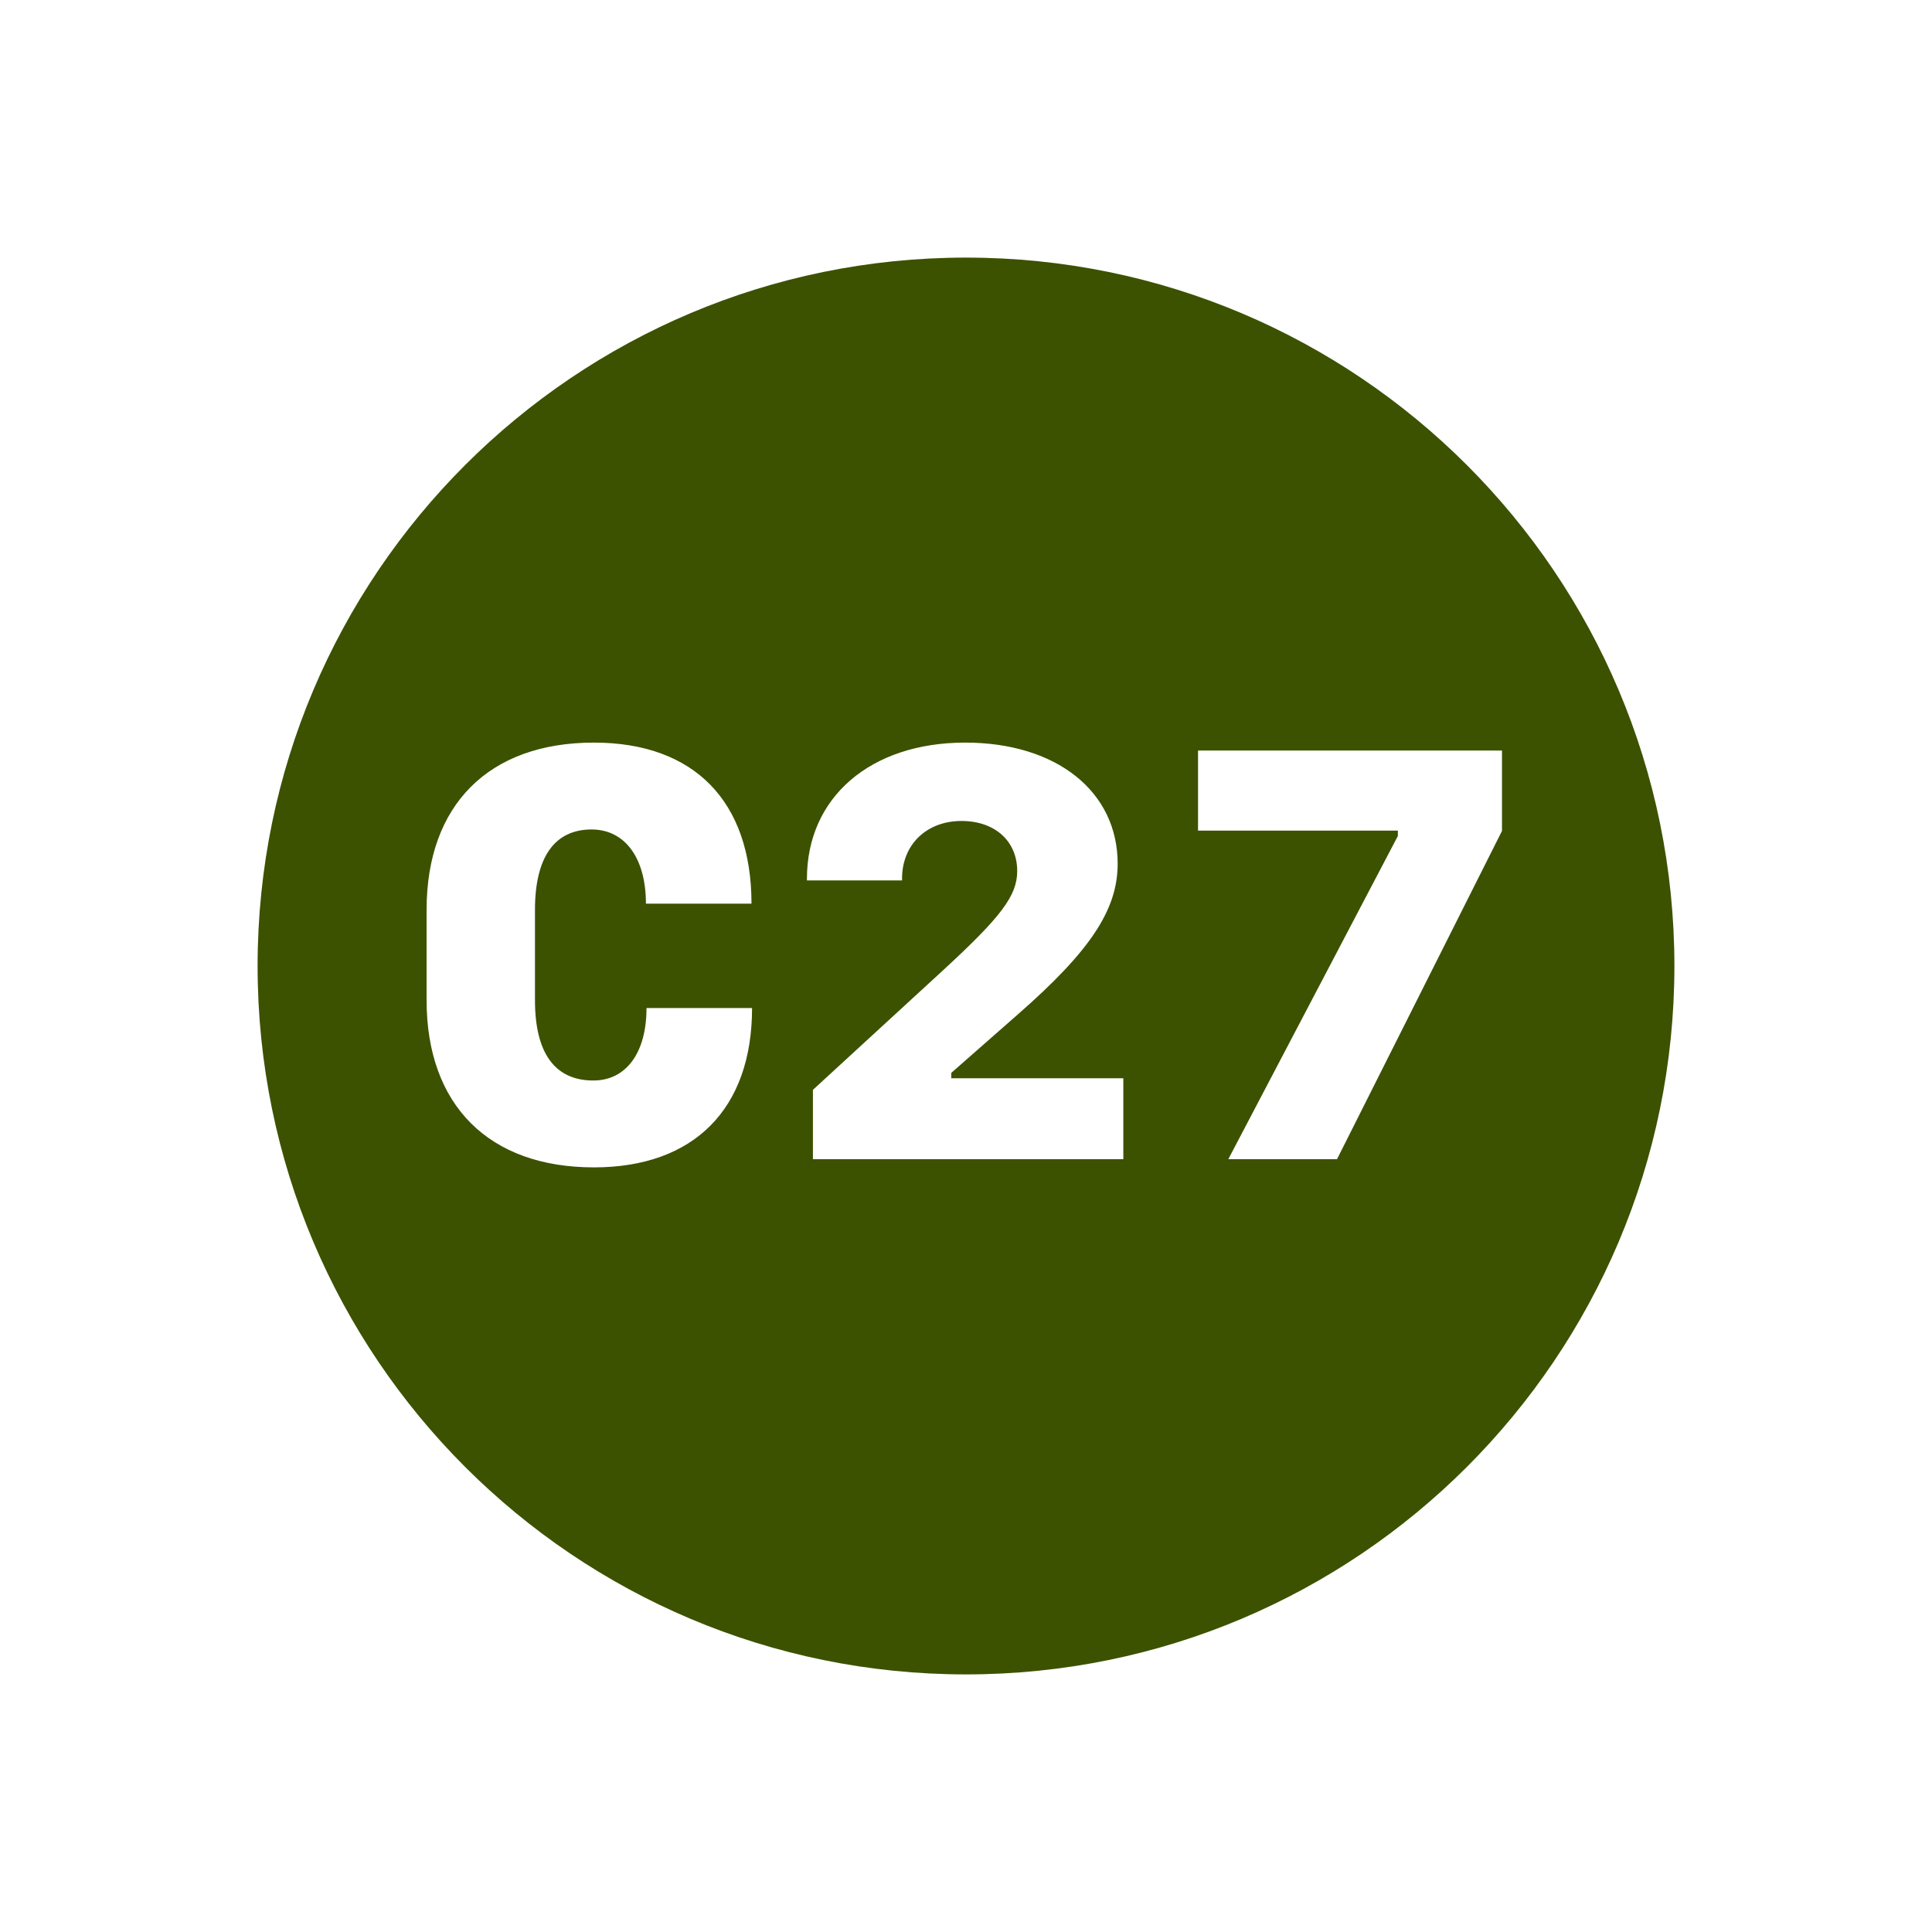 <svg width="30" height="30" viewBox="0 0 30 30" fill="none" xmlns="http://www.w3.org/2000/svg">
<path fill-rule="evenodd" clip-rule="evenodd" d="M15 4C8.925 4 4 8.925 4 15C4 21.075 8.925 26 15 26C21.075 26 26 21.075 26 15C26 8.925 21.075 4 15 4ZM10.039 15.653C10.039 16.348 9.723 16.778 9.213 16.778C8.615 16.778 8.307 16.352 8.307 15.53V14.128C8.307 13.311 8.611 12.88 9.186 12.88C9.705 12.88 10.03 13.324 10.03 14.032H11.669C11.669 12.441 10.777 11.531 9.222 11.531C7.591 11.531 6.624 12.498 6.624 14.128V15.53C6.624 17.161 7.591 18.127 9.222 18.127C10.777 18.127 11.678 17.218 11.678 15.653H10.039ZM14.987 11.531C13.519 11.531 12.53 12.379 12.53 13.645V13.671H14.007V13.641C14.007 13.118 14.385 12.748 14.93 12.748C15.448 12.748 15.795 13.06 15.795 13.526C15.795 13.909 15.545 14.238 14.627 15.082L12.623 16.923V18H17.443V16.743H14.771V16.66L15.817 15.741C16.934 14.761 17.355 14.124 17.355 13.412C17.355 12.287 16.402 11.531 14.987 11.531ZM21.706 12.981L19.073 18H20.761L23.323 12.902V11.654H18.603V12.898H21.706V12.981Z" fill="#3C5200"/>
</svg>
